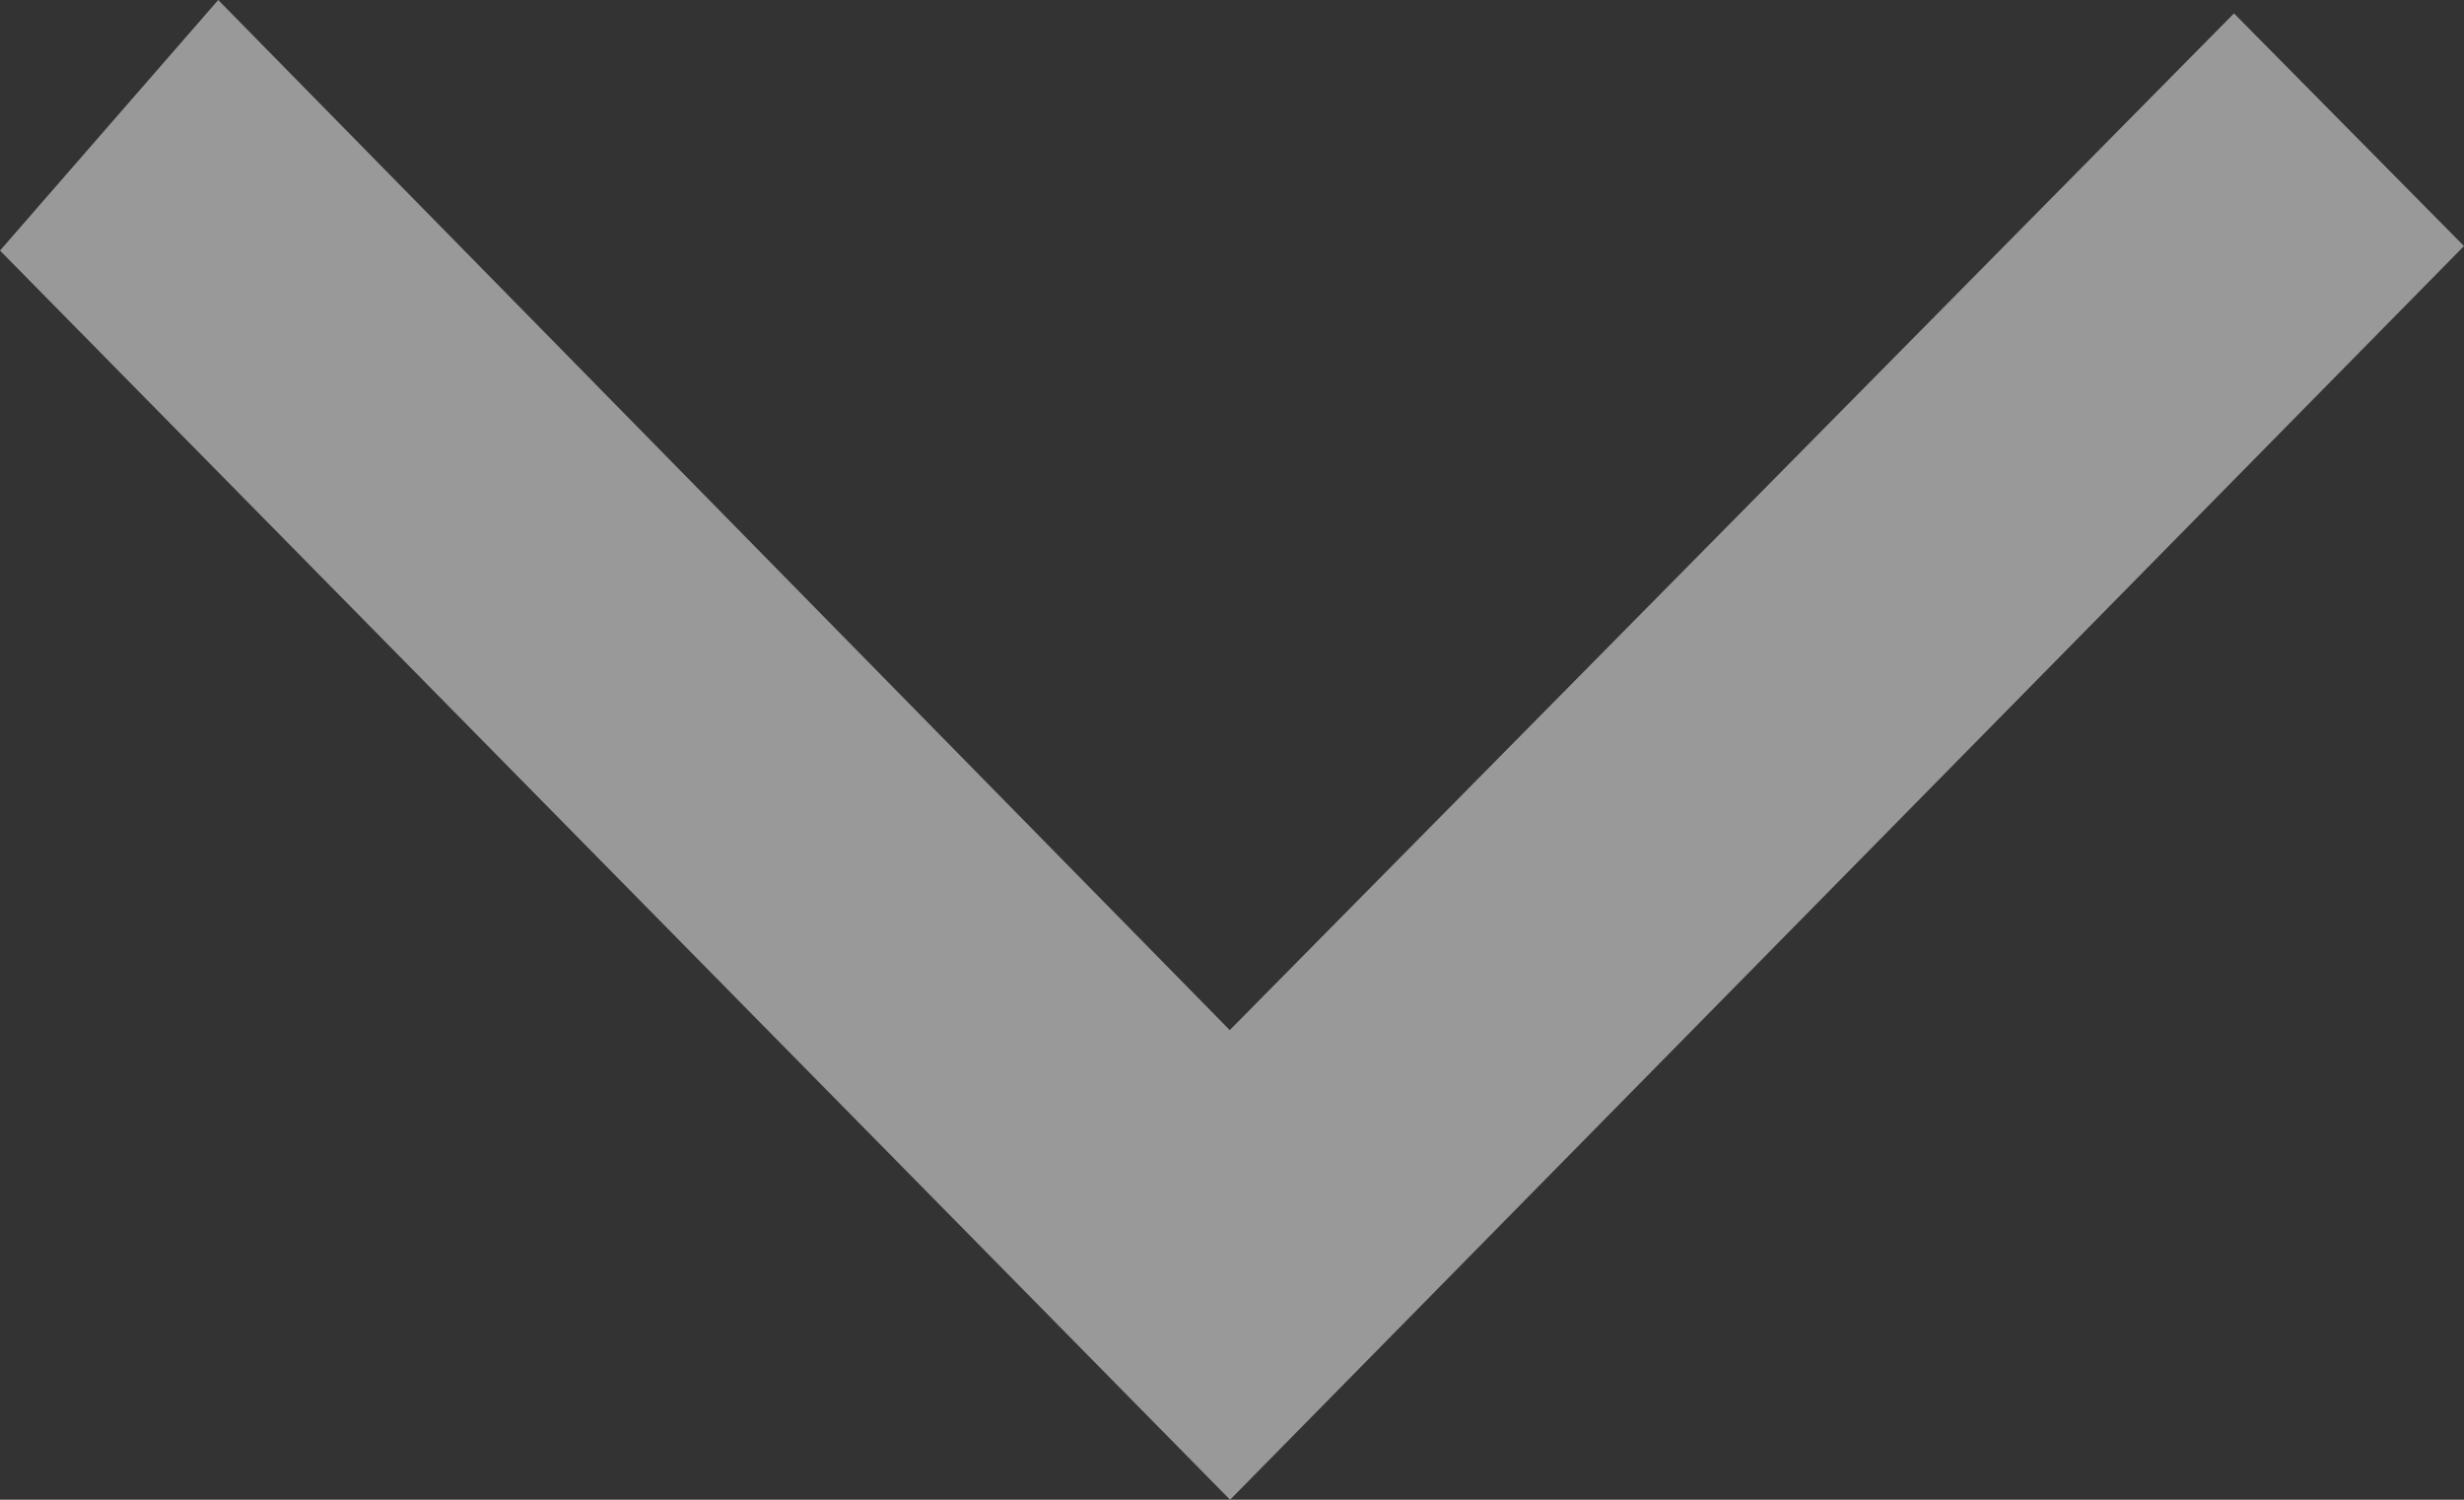 <?xml version="1.0" encoding="UTF-8"?>
<svg width="23px" height="14px" viewBox="0 0 23 14" version="1.1" xmlns="http://www.w3.org/2000/svg" xmlns:xlink="http://www.w3.org/1999/xlink">
    <rect x="0" y="0" width="23" height="14" fill="#333333" stroke="none"/>
    <!-- Generator: Sketch 60.1 (88133) - https://sketch.com -->
    <title>响应式下滑箭头</title>
    <desc>Created with Sketch.</desc>
    <g id="Page-1" stroke="none" stroke-width="1" fill="none" fill-rule="evenodd" opacity="0.5">
        <g id="1-首页wap" transform="translate(-176, -598)" fill="#FFFFFF" fill-rule="nonzero">
            <g id="响应式下滑箭头" transform="translate(187.5, 605) rotate(-270) translate(-187.5, -605) translate(180, 593)">
                <polygon id="路径" points="2.839 23.5 0.5 21.463 10.116 12.021 0.625 2.647 2.797 0.5 14.5 12.018"></polygon>
            </g>
        </g>
    </g>
</svg>